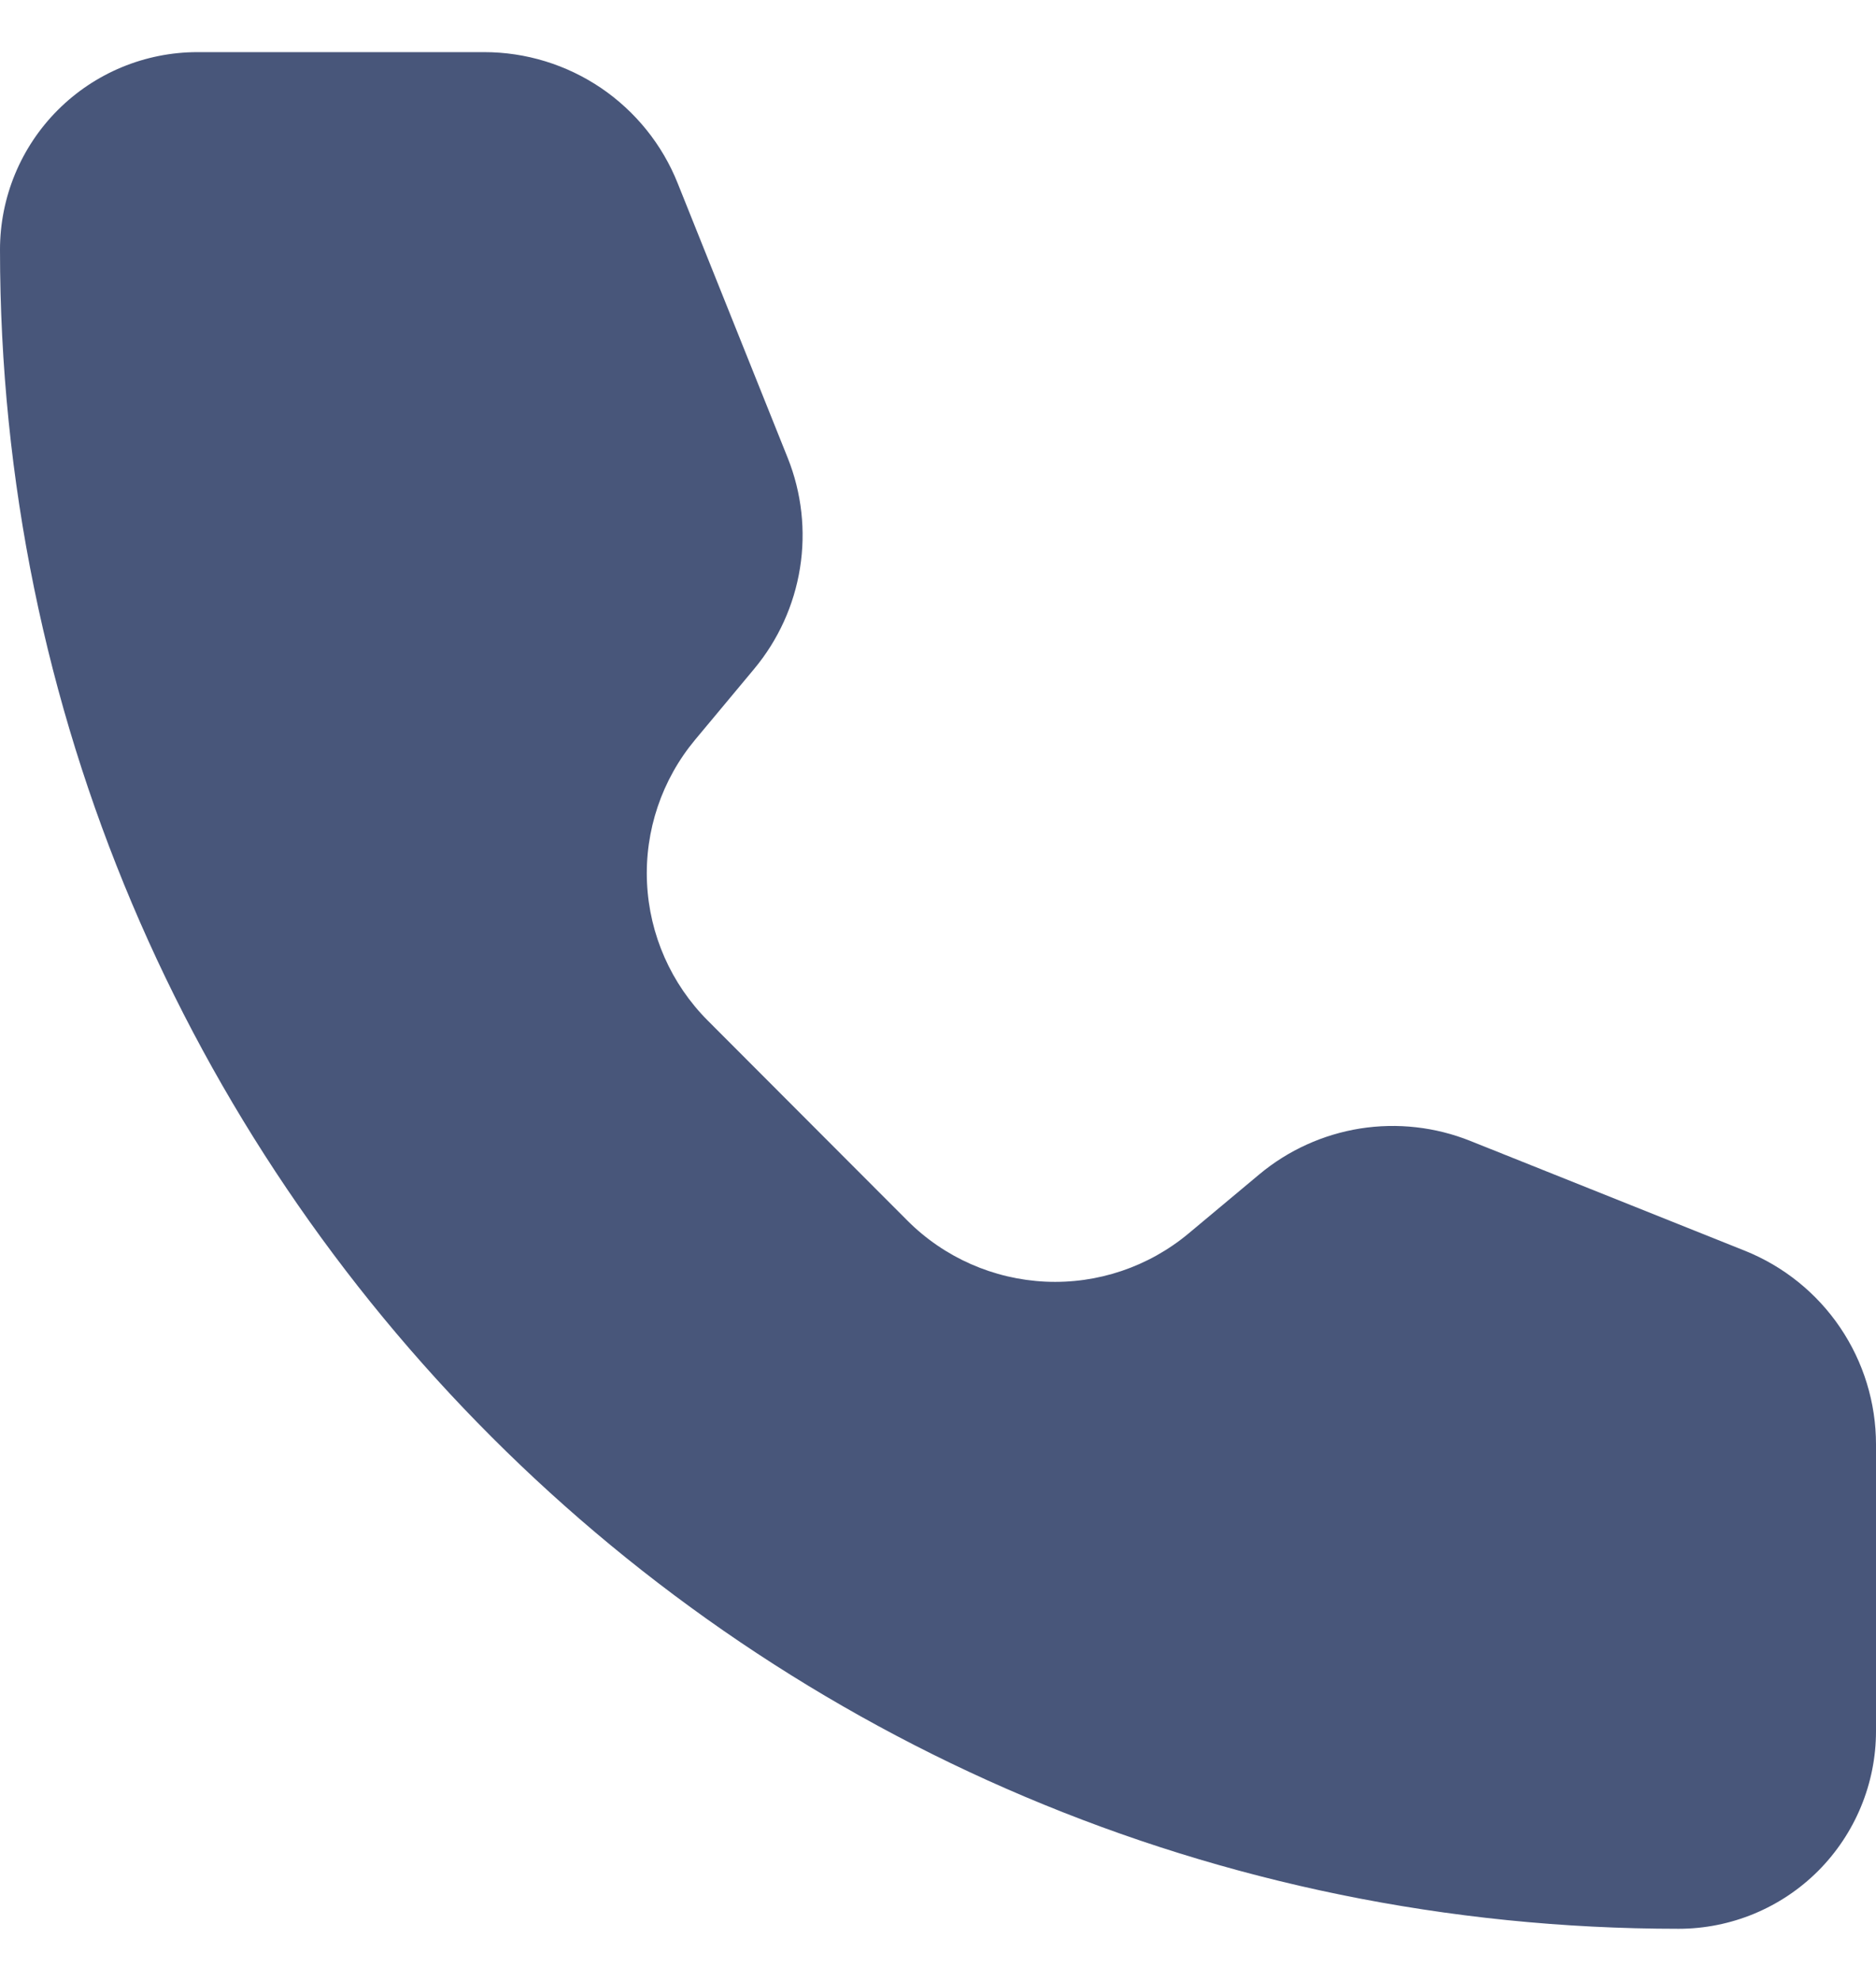 <svg width="18" height="19" viewBox="0 0 18 19" fill="none" xmlns="http://www.w3.org/2000/svg">
<path d="M6.502 1.757C6.354 1.386 6.097 1.068 5.767 0.844C5.436 0.62 5.046 0.5 4.646 0.5H1.895C1.392 0.5 0.91 0.7 0.555 1.055C0.2 1.41 0 1.892 0 2.395C0 11.289 7.21 18.5 16.106 18.5C16.608 18.5 17.09 18.3 17.445 17.945C17.8 17.589 18 17.107 18 16.605V13.854C18 13.454 17.88 13.064 17.656 12.733C17.432 12.402 17.114 12.146 16.743 11.997L14.107 10.943C13.772 10.809 13.408 10.768 13.051 10.824C12.695 10.881 12.361 11.032 12.084 11.263L11.404 11.831C11.02 12.151 10.531 12.316 10.032 12.293C9.534 12.27 9.061 12.062 8.708 11.709L6.792 9.79C6.439 9.437 6.231 8.965 6.208 8.467C6.185 7.968 6.35 7.479 6.669 7.096L7.236 6.416C7.467 6.139 7.619 5.805 7.676 5.448C7.733 5.092 7.692 4.727 7.558 4.392L6.502 1.757Z" fill="#48567A"/>
</svg>
